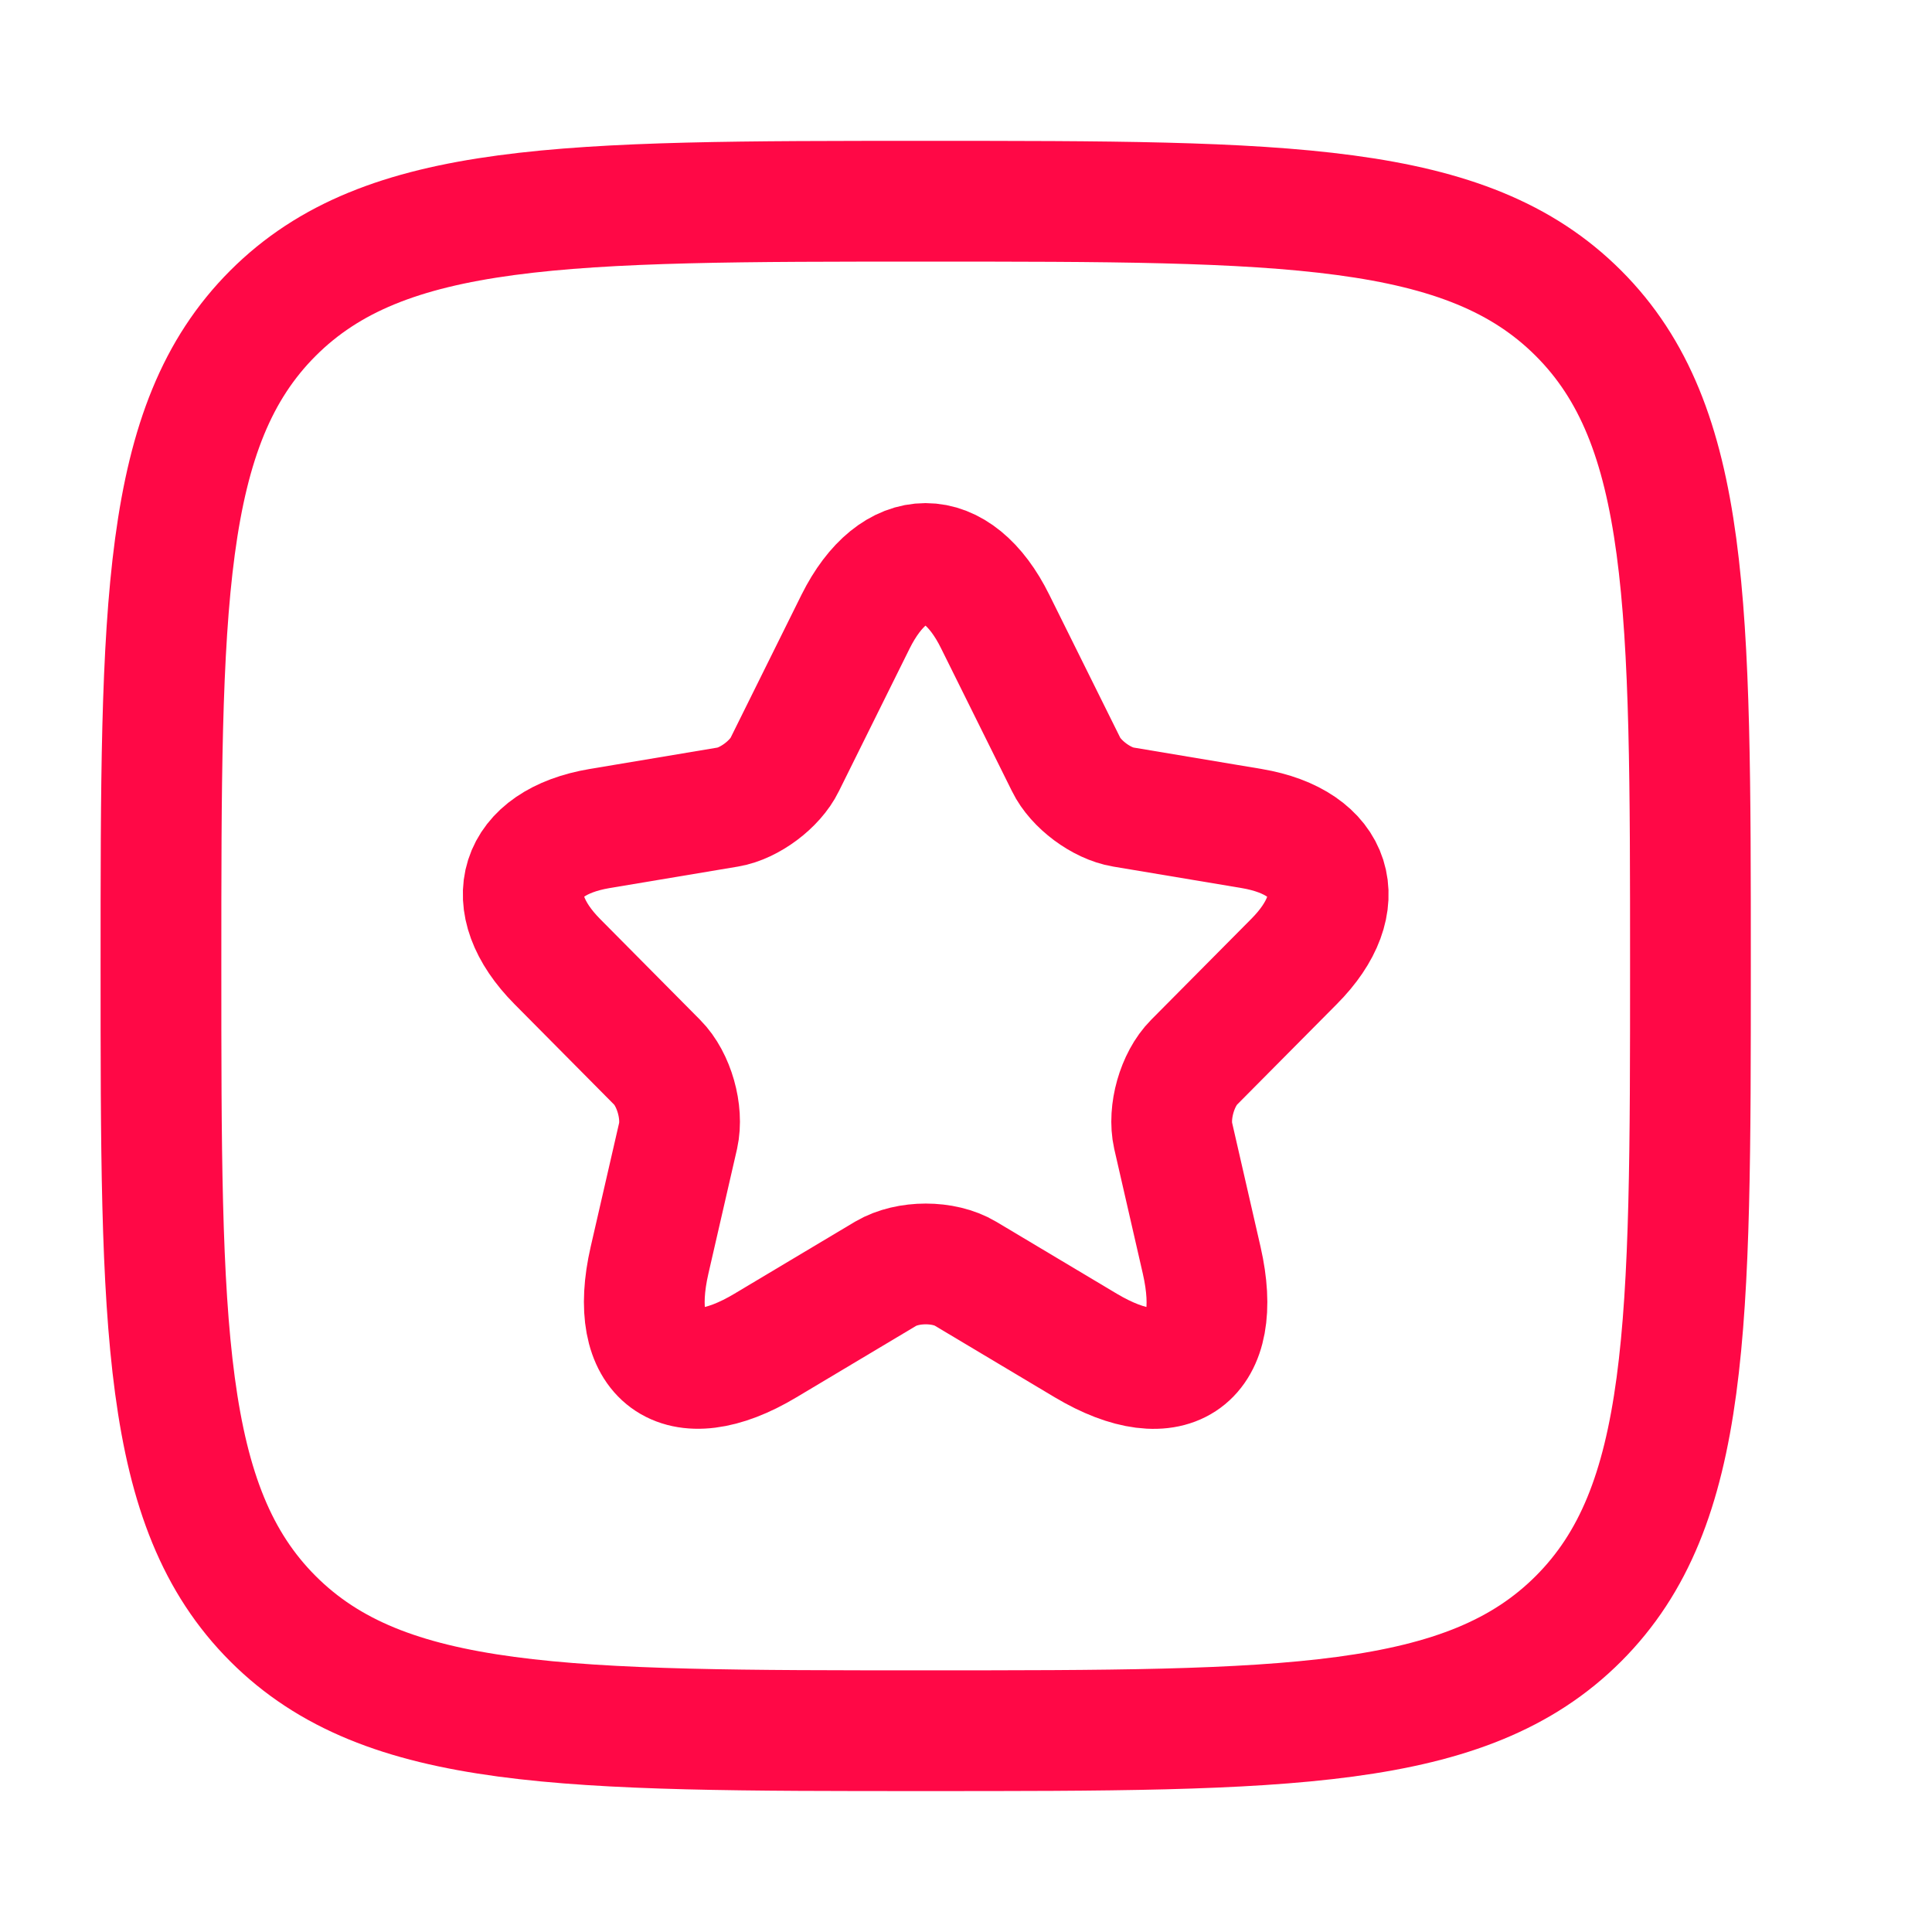 <svg width="32" height="32" viewBox="0 0 32 32" fill="none" xmlns="http://www.w3.org/2000/svg">
<path d="M2.666 16C2.666 10.029 2.666 7.043 4.521 5.188C6.376 3.333 9.362 3.333 15.333 3.333C21.304 3.333 24.289 3.333 26.144 5.188C27.999 7.043 27.999 10.029 27.999 16C27.999 21.971 27.999 24.956 26.144 26.811C24.289 28.666 21.304 28.666 15.333 28.666C9.362 28.666 6.376 28.666 4.521 26.811C2.666 24.956 2.666 21.971 2.666 16Z" stroke="#FF0846" stroke-width="2" stroke-linejoin="round"/>
<path d="M16.484 10.296L17.658 12.662C17.818 12.991 18.244 13.307 18.604 13.367L20.731 13.723C22.09 13.952 22.41 14.947 21.431 15.928L19.777 17.595C19.497 17.877 19.344 18.422 19.431 18.811L19.904 20.875C20.277 22.508 19.418 23.14 17.984 22.286L15.991 21.096C15.631 20.881 15.038 20.881 14.671 21.096L12.678 22.286C11.252 23.14 10.385 22.501 10.758 20.875L11.232 18.811C11.318 18.422 11.165 17.877 10.885 17.595L9.232 15.928C8.259 14.947 8.572 13.952 9.932 13.723L12.058 13.367C12.412 13.307 12.838 12.991 12.998 12.662L14.171 10.296C14.811 9.012 15.851 9.012 16.484 10.296Z" stroke="#FF0846" stroke-width="2" stroke-linecap="round" stroke-linejoin="round"/>
</svg>
